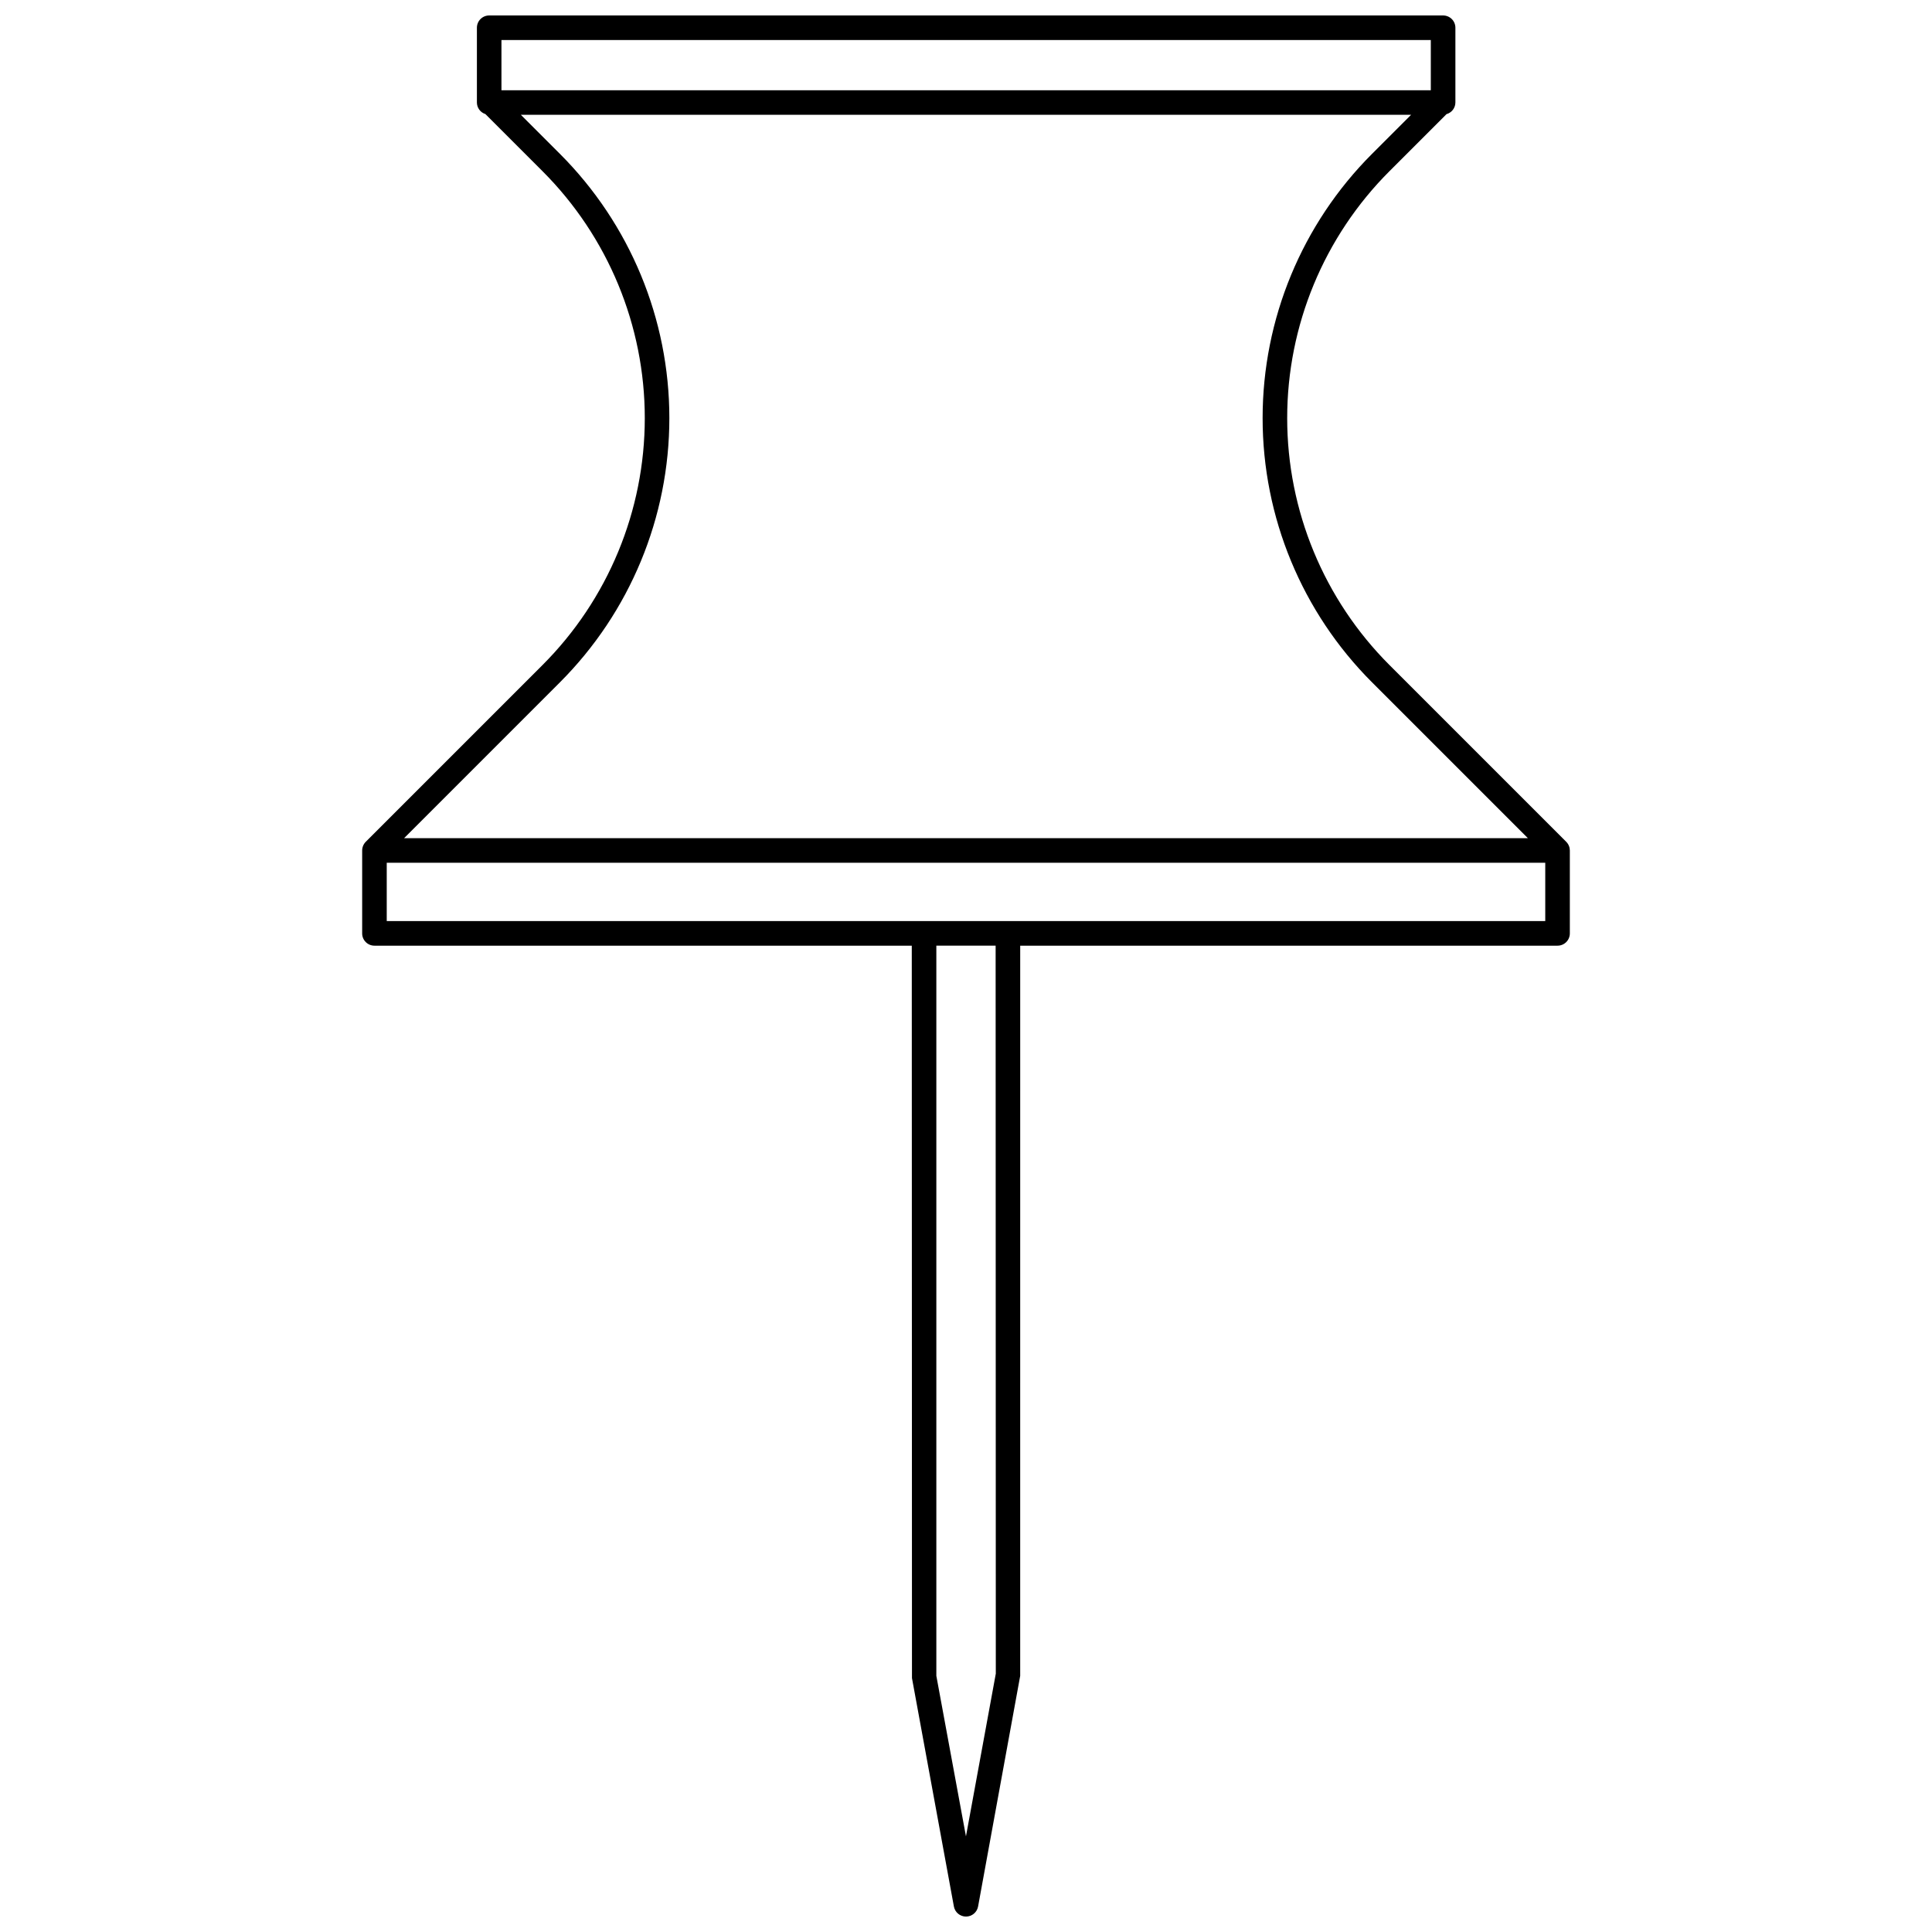 <?xml version="1.0" encoding="UTF-8"?>
<!-- Uploaded to: ICON Repo, www.svgrepo.com, Generator: ICON Repo Mixer Tools -->
<svg width="800px" height="800px" version="1.1" viewBox="144 144 512 512" xmlns="http://www.w3.org/2000/svg">
 <defs>
  <clipPath id="a">
   <path d="m239 148.09h322v503.81h-322z"/>
  </clipPath>
 </defs>
 <g clip-path="url(#a)">
  <path d="m559.77 368.14c-0.164-0.398-0.406-0.758-0.711-1.062l-46.836-46.836c-17.355-17.355-27.105-40.895-27.105-65.438s9.75-48.082 27.105-65.438l15.121-15.121c1.383-0.387 2.34-1.641 2.352-3.074v-19.816c0-0.867-0.344-1.695-0.953-2.305-0.613-0.609-1.441-0.953-2.305-0.953h-252.8c-0.863 0-1.691 0.344-2.301 0.953-0.613 0.609-0.953 1.438-0.953 2.305v19.816c0.008 1.395 0.914 2.629 2.242 3.051l15.145 15.145c17.355 17.355 27.105 40.895 27.105 65.438s-9.75 48.082-27.105 65.438l-46.836 46.836c-0.609 0.613-0.953 1.441-0.957 2.305v21.977c-0.004 0.863 0.34 1.691 0.953 2.301 0.609 0.613 1.438 0.953 2.301 0.953h142.4l0.051 194.1 11.109 60.527c0.285 1.547 1.633 2.668 3.207 2.668 1.57 0 2.918-1.121 3.203-2.668l11.16-61.117 0.004-193.51h142.4c0.863 0 1.691-0.34 2.305-0.953 0.609-0.609 0.953-1.438 0.953-2.301v-21.977c-0.004-0.426-0.086-0.848-0.25-1.242zm-282.88-213.53h246.29v13.305h-246.29zm15.48 170.23c18.578-18.574 29.016-43.77 29.016-70.039 0-26.273-10.438-51.465-29.016-70.043l-10.336-10.336h235.92l-10.336 10.336c-18.578 18.578-29.012 43.77-29.012 70.043 0 26.27 10.434 51.465 29.012 70.039l41.281 41.281-297.81 0.004zm115.53 262.69-7.91 43.125-7.848-42.535v-193.51h15.711zm145.61-199.43h-307.02v-15.461h307.02z"/>
 </g>
</svg>